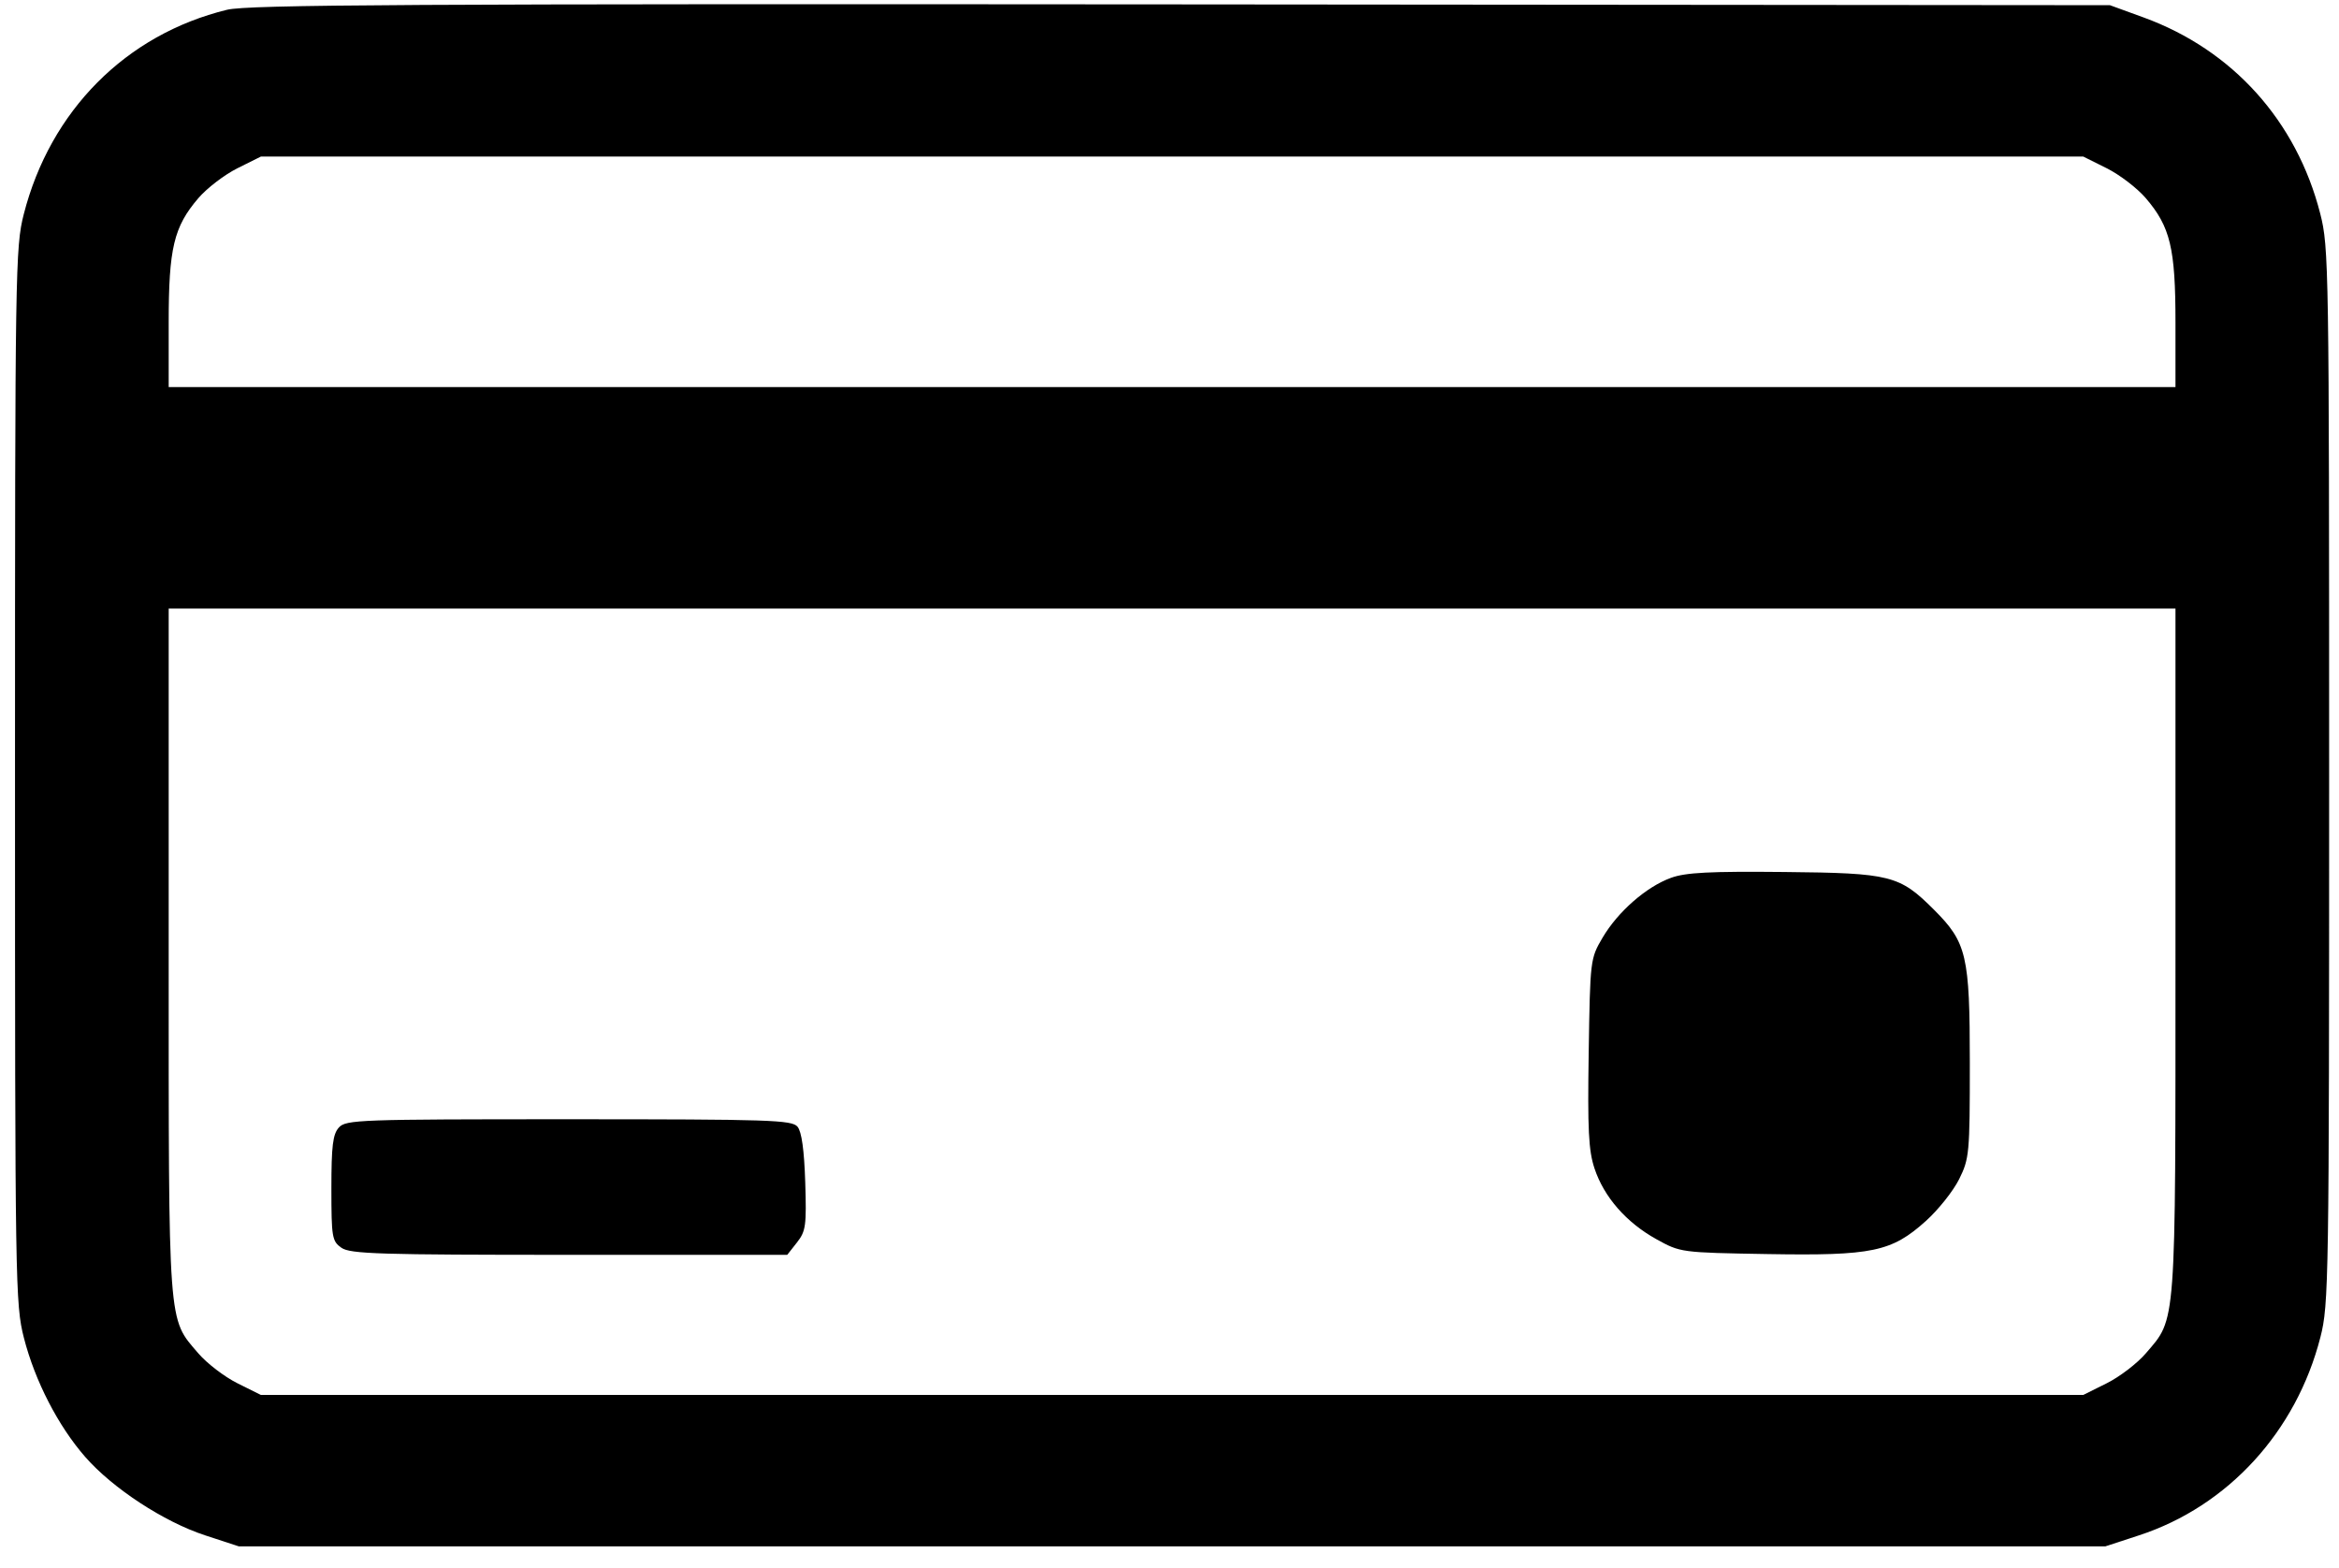 <svg xmlns="http://www.w3.org/2000/svg" width="91" height="61" viewBox="0 0 91 61" fill="none"><path fill-rule="evenodd" clip-rule="evenodd" d="M8.834 0.38C4.902 1.339 1.956 4.302 0.924 8.337C0.598 9.613 0.584 10.482 0.584 30.183C0.584 50.028 0.596 50.745 0.931 52.056C1.358 53.725 2.263 55.482 3.317 56.686C4.385 57.908 6.378 59.211 7.979 59.735L9.289 60.164H45.6H81.912L83.222 59.735C86.68 58.603 89.337 55.7 90.276 52.029C90.603 50.753 90.616 49.883 90.616 30.183C90.616 10.338 90.605 9.621 90.269 8.309C89.347 4.705 86.862 1.944 83.403 0.681L82.088 0.202L45.952 0.171C15.983 0.146 9.649 0.182 8.834 0.38ZM81.965 6.547C82.467 6.798 83.151 7.321 83.484 7.711C84.438 8.825 84.638 9.66 84.638 12.542V15.06H45.6H6.563V12.542C6.563 9.66 6.762 8.825 7.716 7.711C8.05 7.321 8.733 6.798 9.236 6.547L10.149 6.092H45.6H81.052L81.965 6.547ZM84.638 37.009C84.638 51.789 84.676 51.263 83.484 52.655C83.151 53.044 82.467 53.568 81.965 53.818L81.052 54.273H45.6H10.149L9.236 53.818C8.733 53.568 8.05 53.044 7.716 52.655C6.524 51.263 6.563 51.789 6.563 37.009V23.677H45.6H84.638V37.009ZM65.011 34.154C64.051 34.502 62.943 35.472 62.348 36.484C61.87 37.297 61.865 37.338 61.809 40.957C61.763 43.953 61.803 44.763 62.035 45.46C62.404 46.573 63.272 47.565 64.44 48.212C65.38 48.733 65.391 48.734 68.764 48.792C72.847 48.861 73.592 48.706 74.926 47.506C75.409 47.072 75.992 46.339 76.221 45.879C76.618 45.078 76.637 44.878 76.637 41.349C76.637 37.182 76.517 36.669 75.248 35.4C73.9 34.052 73.568 33.968 69.427 33.927C66.519 33.898 65.581 33.946 65.011 34.154ZM13.184 43.868C12.949 44.129 12.893 44.579 12.893 46.232C12.893 48.144 12.919 48.292 13.284 48.548C13.625 48.787 14.764 48.822 22.152 48.822H30.628L31.007 48.34C31.351 47.903 31.381 47.687 31.328 45.993C31.288 44.745 31.189 44.031 31.028 43.837C30.809 43.575 29.961 43.547 22.131 43.547C13.969 43.547 13.459 43.565 13.184 43.868Z" fill="black"></path></svg>